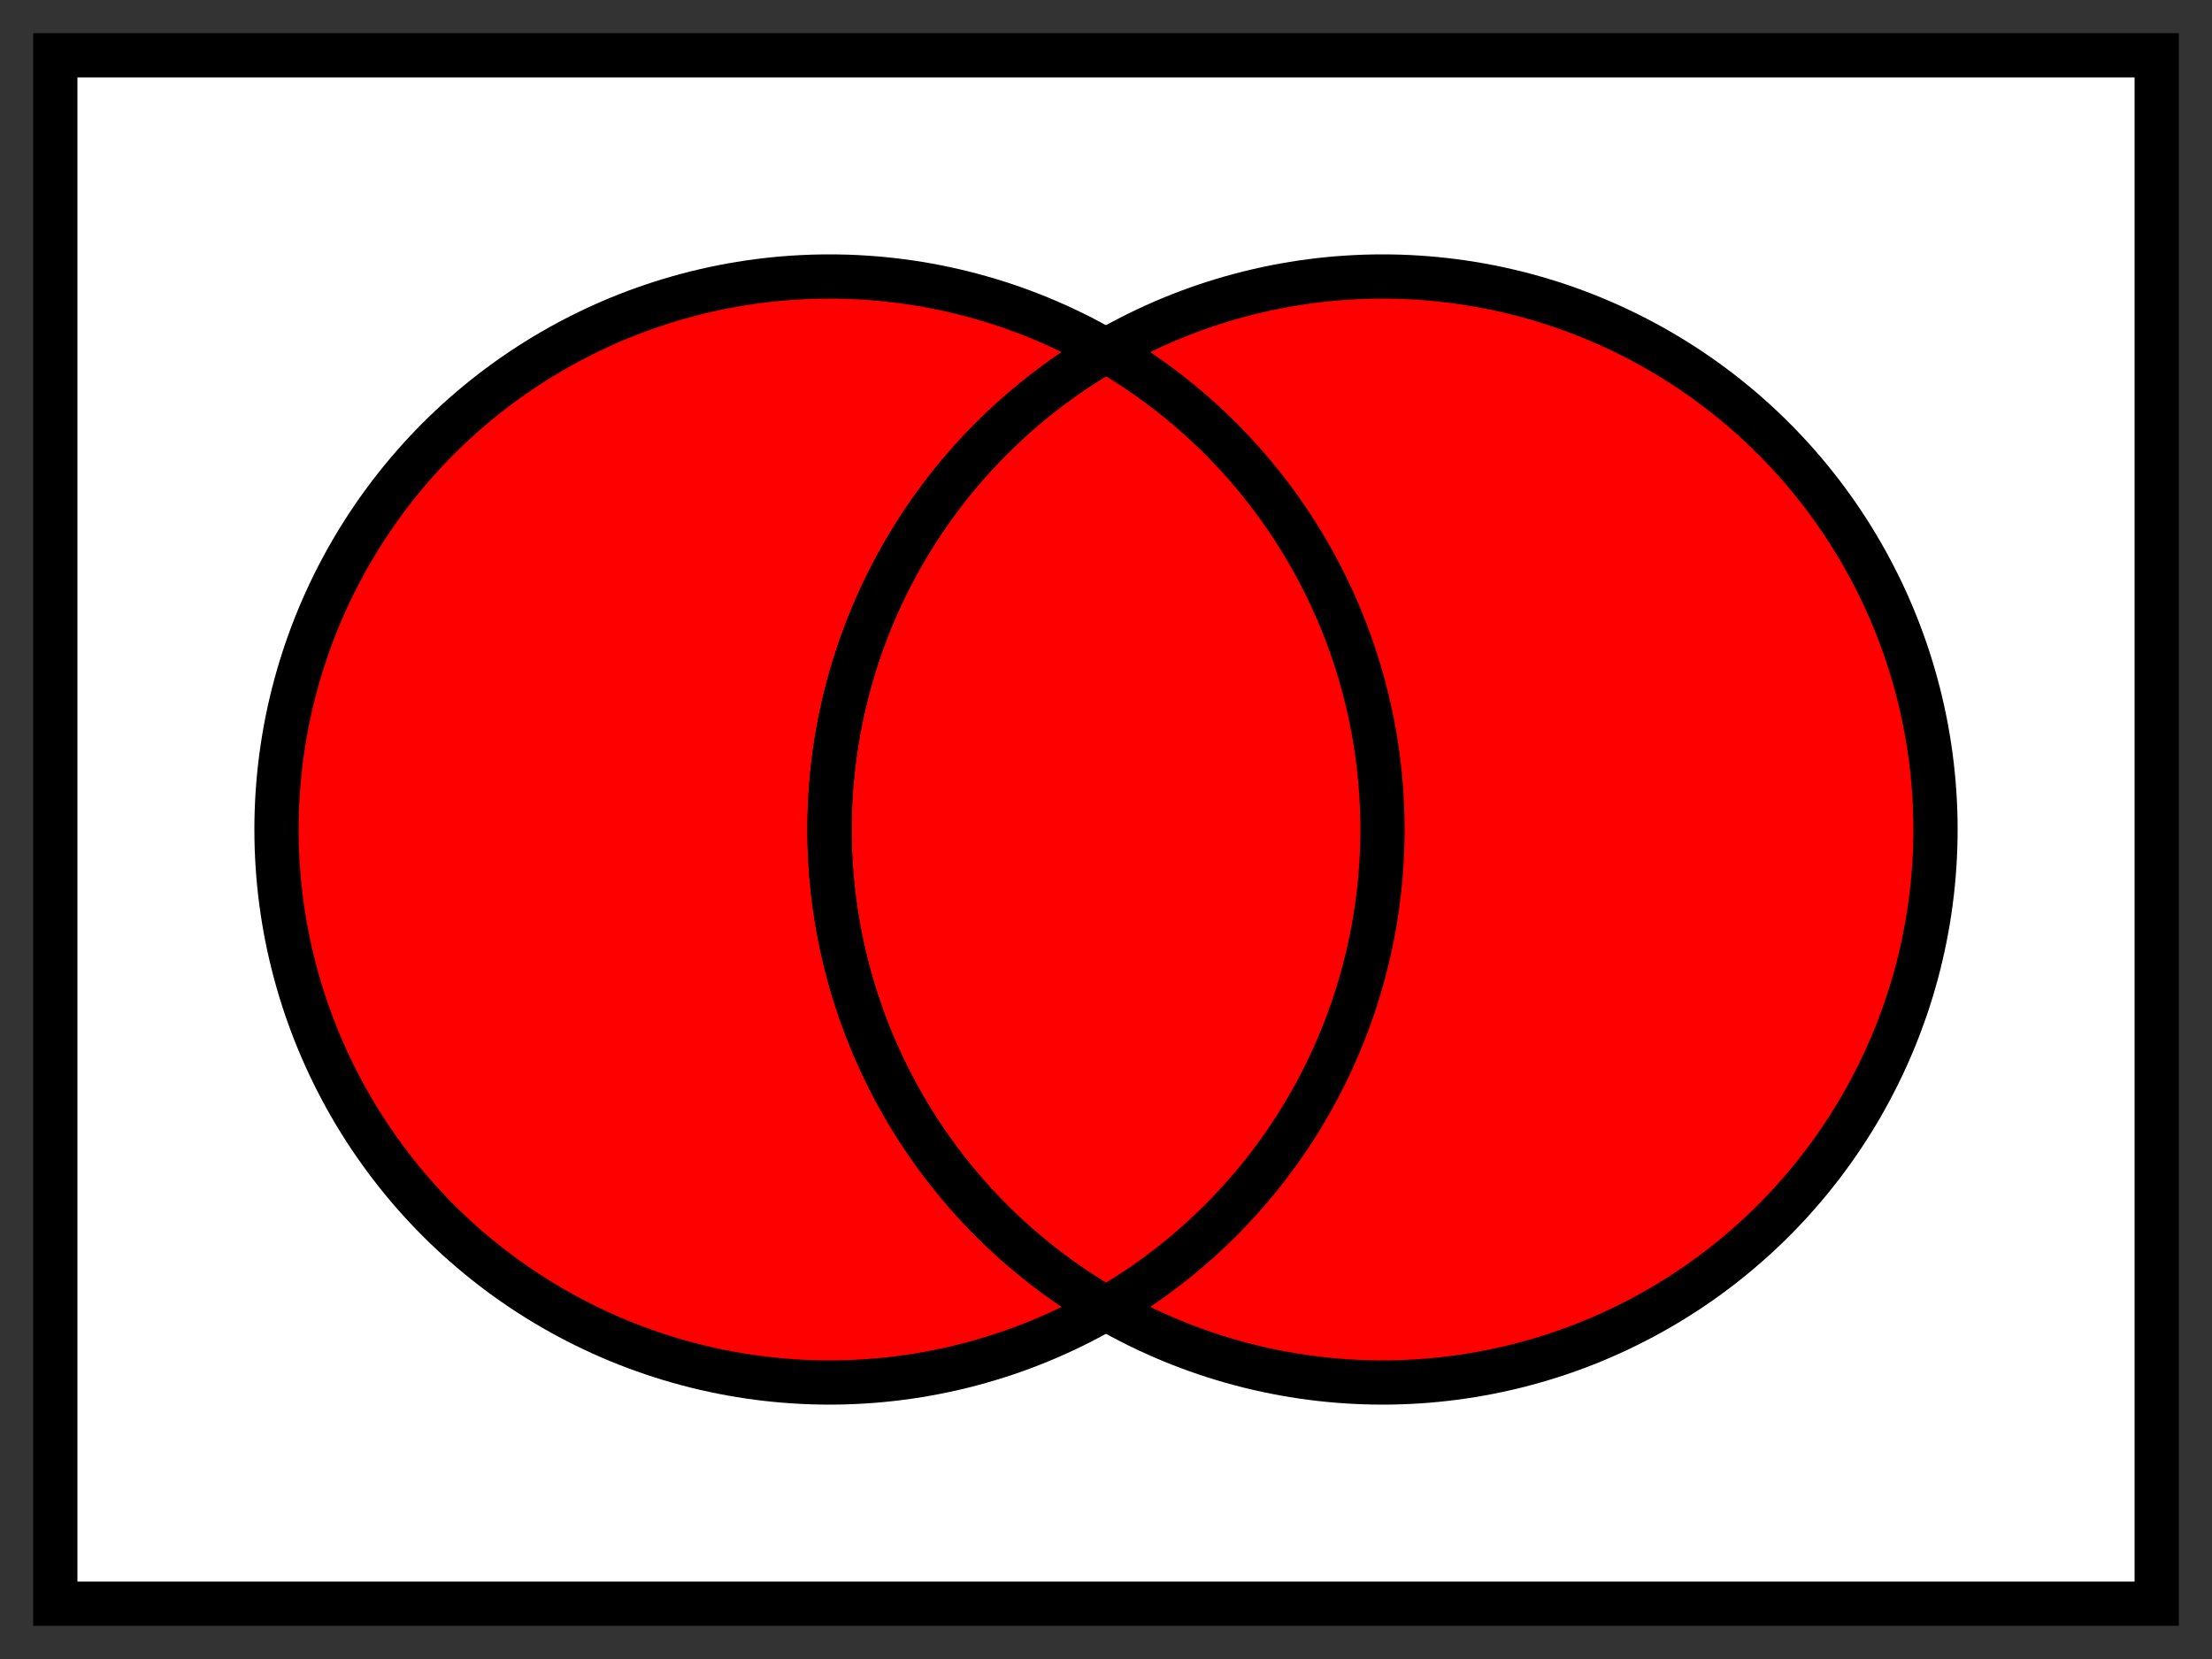 <?xml version="1.0" encoding="UTF-8" standalone="no"?>
<svg xmlns:svg="http://www.w3.org/2000/svg" xmlns="http://www.w3.org/2000/svg" version="1.1"
     width="400px" height="300px" viewBox="-200 -150 400 300">
    <rect x="-200" y="-150" width="400" height="300" fill="#333333" stroke="none"/>
    <defs id="defs3" />
    <g style="stroke:#000000; stroke-width:8; stroke-linejoin:miter;"> 
	<rect x="-190" y="-140" width="380" height="280" style="fill:#FFFFFF;" />
	<circle cx="-50" cy="0" r="100" style="fill:#FF0000;" />
	<circle cx="50"  cy="0" r="100" style="fill:#FF0000;" />
	<path d="M 0,-86.6 A 100 100 0 0 0 0,86.6 A 100 100 0 0 0 0,-86.6 z" style="fill:none;" />
	</g>
</svg>
